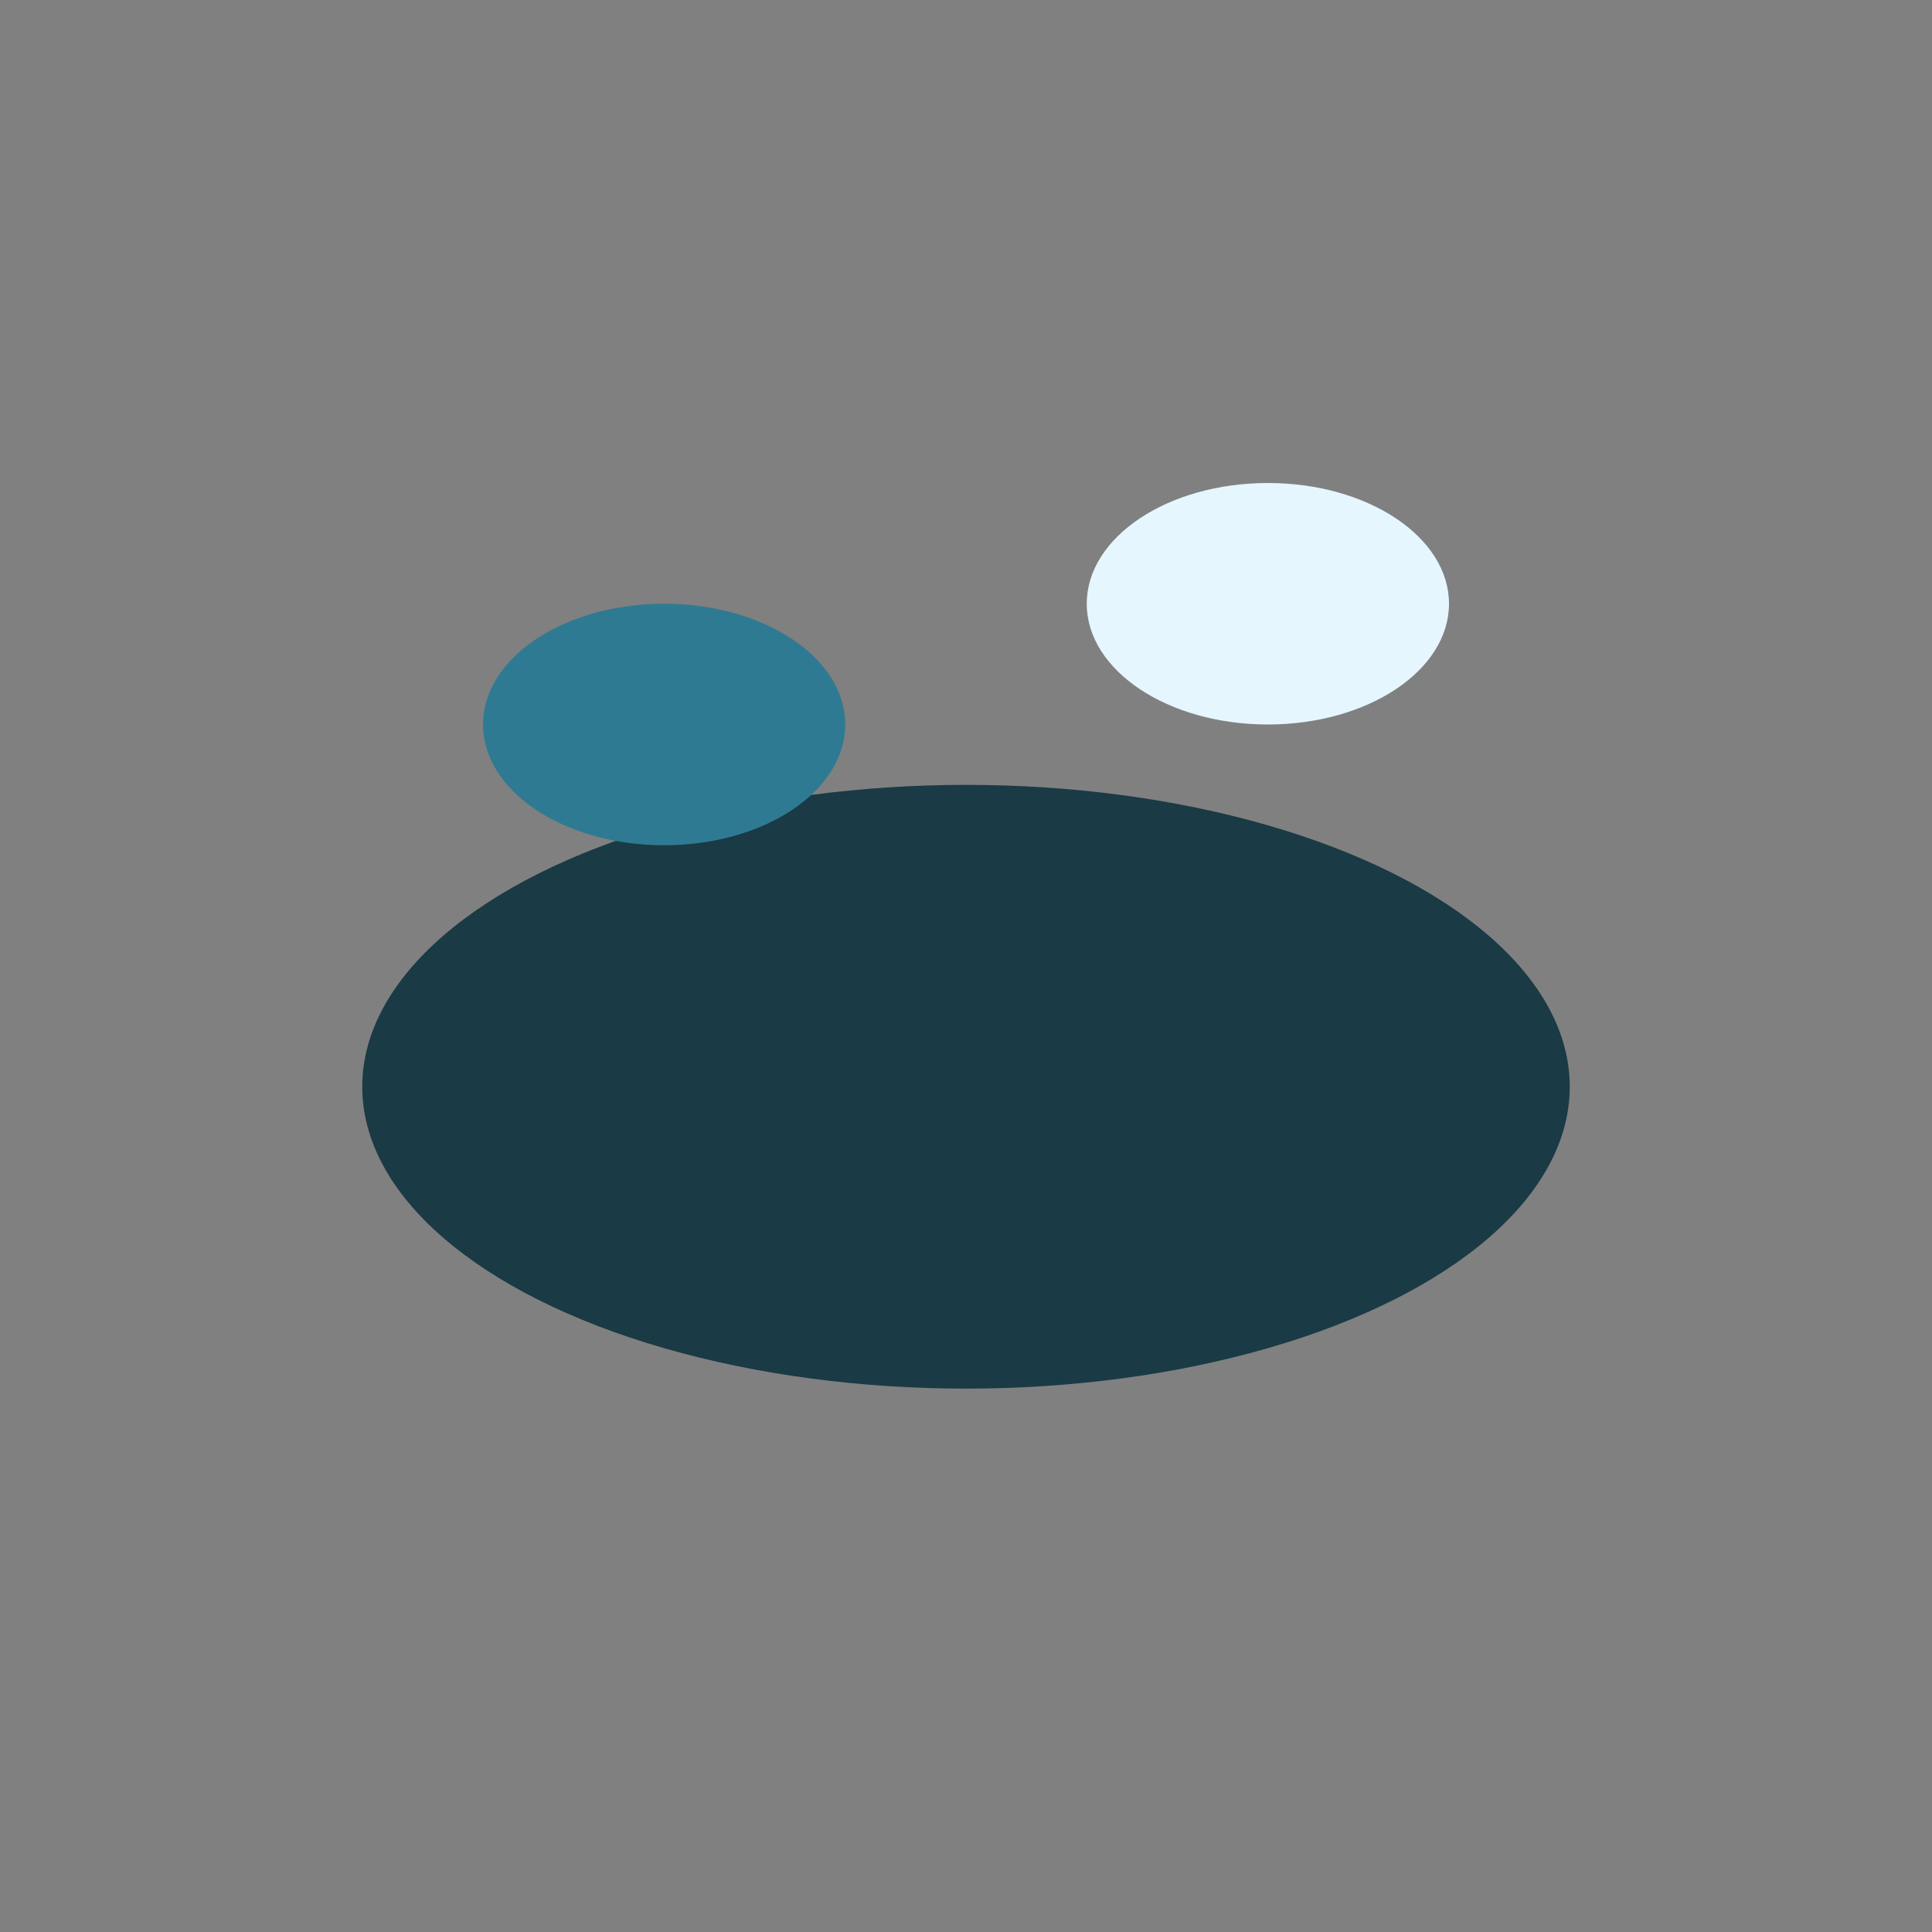 <?xml version="1.0" encoding="UTF-8"?>
<svg xmlns="http://www.w3.org/2000/svg" width="32" height="32" viewBox="0 0 32 32"><rect x="0" y="0" width="32" height="32" fill="#808080" stroke="none"/><ellipse cx="16" cy="18" rx="10" ry="5" fill="#1A3A45"/><ellipse cx="11" cy="12" rx="3" ry="2" fill="#2F7A93"/><ellipse cx="21" cy="10" rx="3" ry="2" fill="#E5F6FF"/></svg>
